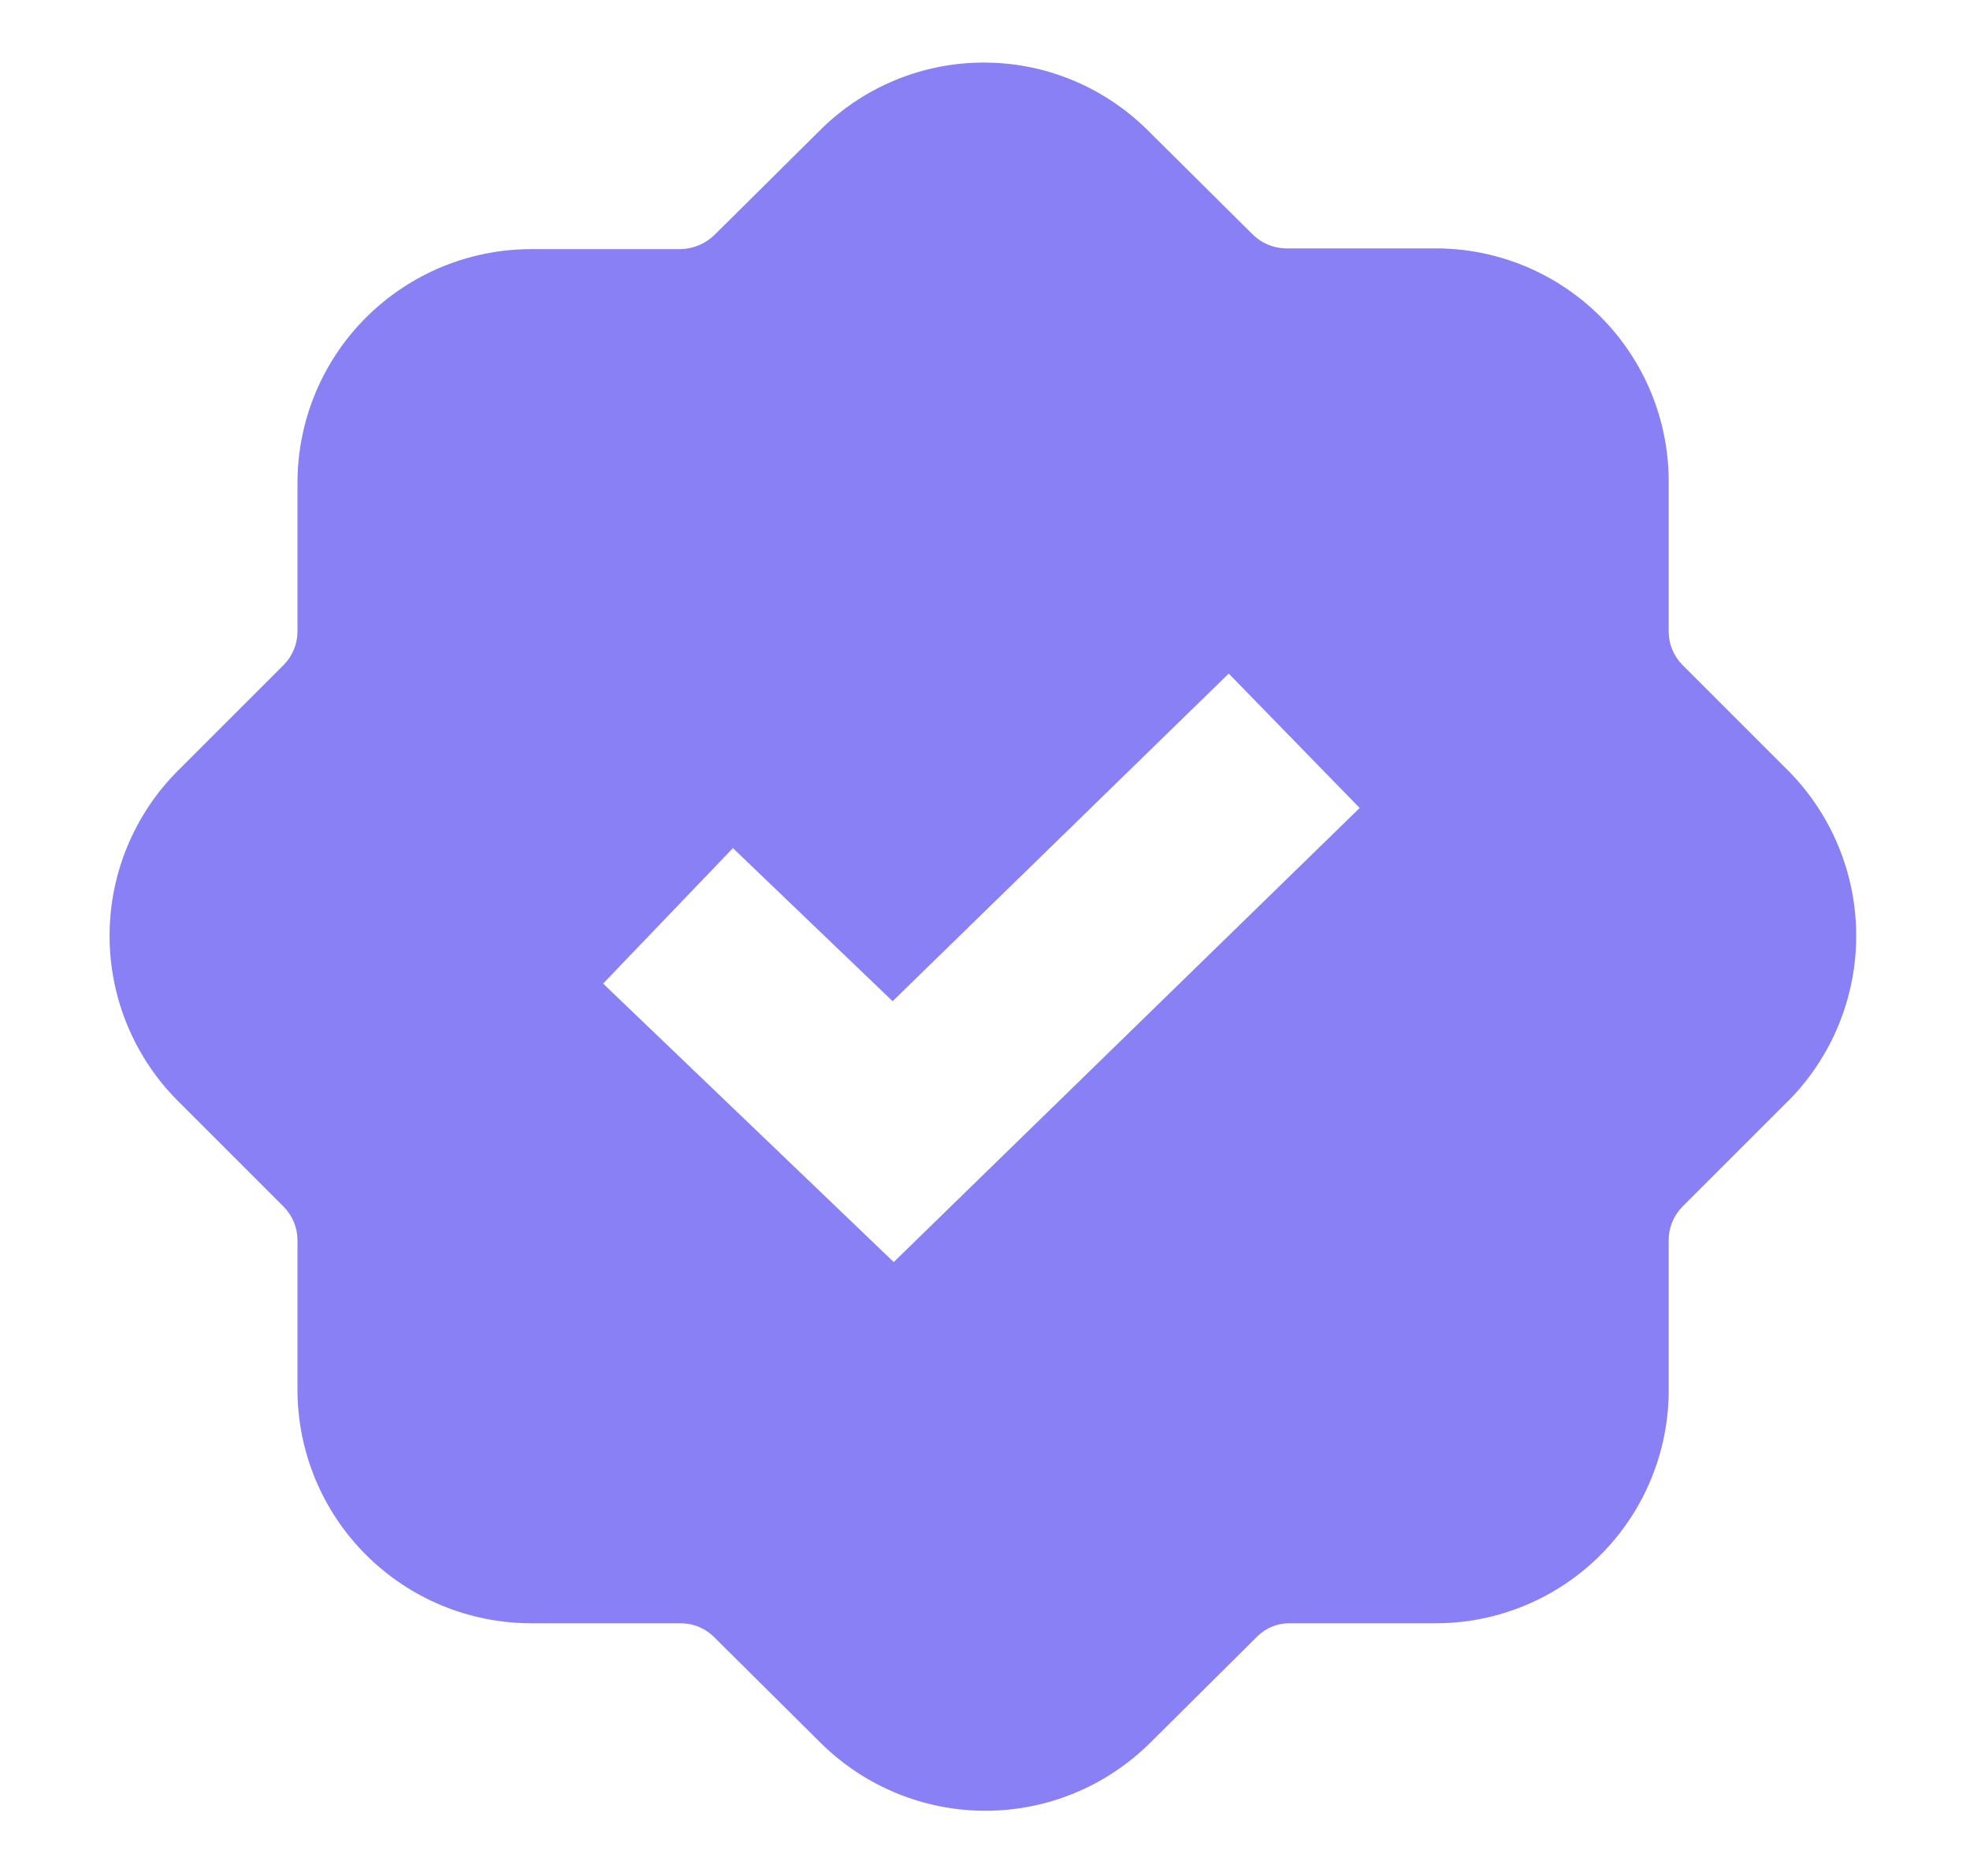 <svg width="21" height="20" viewBox="0 0 21 20" fill="none" xmlns="http://www.w3.org/2000/svg">
<path fill-rule="evenodd" clip-rule="evenodd" d="M12.207 1.362C11.743 0.914 11.123 0.664 10.478 0.667C9.833 0.669 9.214 0.924 8.754 1.376L7.613 2.508C7.516 2.6 7.389 2.653 7.255 2.656H5.663C5.004 2.656 4.373 2.917 3.906 3.381C3.439 3.845 3.175 4.475 3.171 5.134V6.736C3.17 6.867 3.118 6.992 3.027 7.086L1.897 8.216C1.43 8.683 1.168 9.317 1.168 9.977C1.168 10.637 1.43 11.271 1.897 11.738L3.027 12.868C3.118 12.962 3.17 13.087 3.171 13.218L3.171 14.823L3.171 14.828C3.175 15.487 3.439 16.117 3.906 16.581C4.373 17.045 5.004 17.306 5.663 17.306H7.261C7.391 17.307 7.517 17.359 7.609 17.45L8.75 18.583C9.217 19.045 9.847 19.305 10.504 19.305C11.161 19.305 11.792 19.045 12.259 18.582L13.4 17.449L13.404 17.445C13.493 17.357 13.614 17.306 13.739 17.306L15.304 17.306C15.963 17.306 16.595 17.044 17.06 16.579C17.526 16.113 17.788 15.481 17.788 14.823V13.218C17.789 13.087 17.84 12.962 17.931 12.868L19.061 11.738L19.066 11.734C19.528 11.266 19.787 10.635 19.787 9.977C19.787 9.319 19.528 8.688 19.066 8.22L17.932 7.086C17.84 6.992 17.789 6.867 17.788 6.736V5.131C17.788 4.473 17.526 3.841 17.06 3.375C16.594 2.909 15.963 2.648 15.304 2.648H13.703C13.573 2.645 13.45 2.593 13.357 2.503L13.356 2.502L12.217 1.371L12.207 1.362ZM13.098 7.181L9.515 10.674L7.813 9.042L6.429 10.486L9.527 13.455L14.494 8.614L13.098 7.181Z" fill="#8980F5"/>
</svg>
